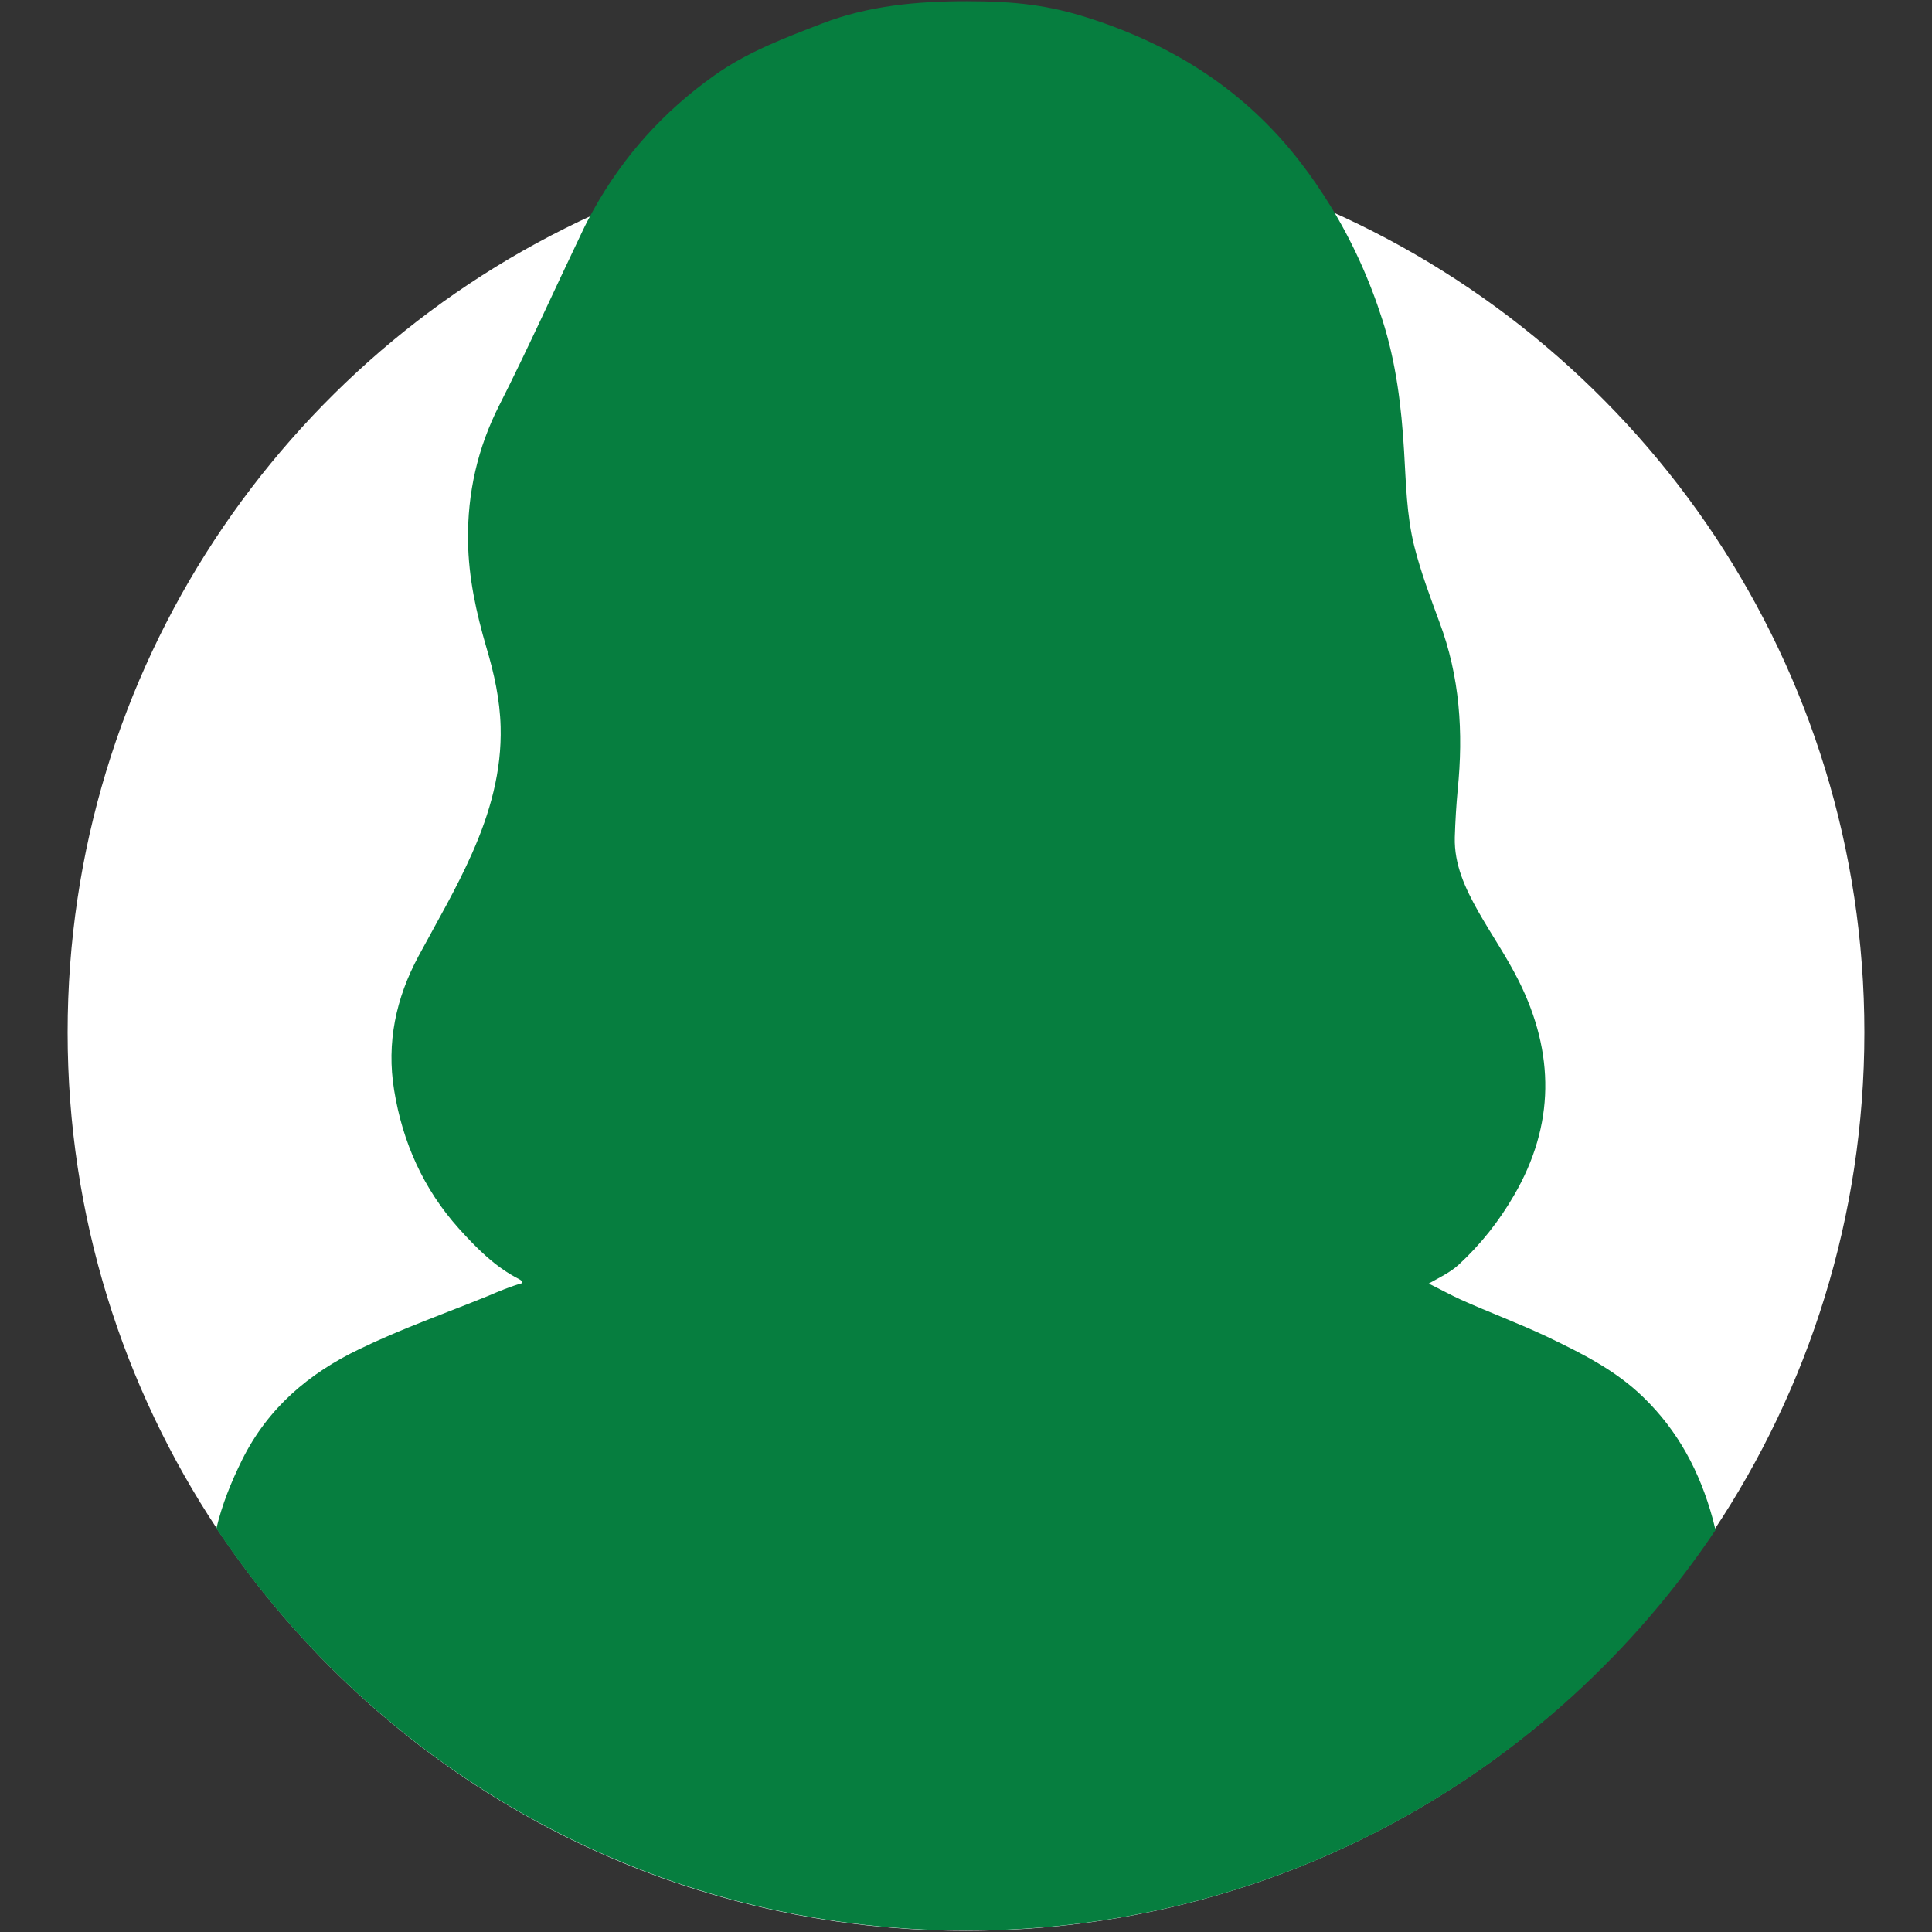 <?xml version="1.0" encoding="UTF-8"?>
<svg xmlns="http://www.w3.org/2000/svg" version="1.1" viewBox="0 0 800 800">
  <rect x="0" y="0" width="800" height="800" fill="#333333" stroke="none"/>
  <defs>
    <style>
      .cls-1 {
        fill: #067e3f;
      }

      .cls-2 {
        fill: #fff;
      }
    </style>
  </defs>
  <!-- Generator: Adobe Illustrator 28.6.0, SVG Export Plug-In . SVG Version: 1.2.0 Build 709)  -->
  <g>
    <g id="Vrstva_1">
      <g id="Object">
        <path class="cls-2" d="M772,427.5c0,76.4-23.1,147.4-62.5,206.5-66.7,99.8-180.4,165.5-309.5,165.5s-243.2-66-309.9-166.1c-39.2-59-62.1-129.8-62.1-205.9,0-150.5,89.4-280.1,217.8-338.6,47-21.5,99.2-33.4,154.2-33.4s104.4,11.3,150.4,31.7c130.5,57.8,221.6,188.4,221.6,340.3h0Z"/>
        <path class="cls-1" d="M710.4,633.5c-66.9,100-180.8,165.9-310.2,165.9s-243.8-66.2-310.6-166.5c2.3-9.8,6.1-19.2,10.7-28.5,10.6-21.3,27.5-35.7,48.6-45.8,17.3-8.4,35.3-14.7,53-21.9,4.7-2,9.4-4,14.4-5.4-.2-1.1-.8-1.3-1.3-1.6-10-5.1-17.6-12.8-25-21-14.7-16.4-23.3-35.7-26.8-57.3-3.2-19.6.7-38,10.1-55.5,7.6-14.1,15.7-27.9,22.2-42.6,7.4-16.7,12.3-34,11.8-52.4-.3-11.2-2.7-22.1-5.9-32.8-4.2-14.4-7.4-28.9-7.6-44.1-.3-19.8,4-38.6,12.9-56.1,12-23.7,22.9-48,34.4-72,1.4-3,3-6,4.6-8.9,12.3-22.2,29-40.8,50-55.7,13.7-9.8,29.3-15.6,44.8-21.6,19.3-7.4,39.4-9.2,59.8-9.2s34,1.7,50.3,6.9c35.2,11.2,65.1,30.2,87.8,59.7,4.6,5.9,8.7,12,12.6,18.3,9,14.7,16.1,30.4,21.4,47,5.7,17.7,7.9,35.9,9,54.4.8,13.2,1,26.4,4.2,39.3,2.7,10.7,6.6,21.1,10.4,31.4,8.5,22.6,10,45.8,7.6,69.5-.6,6.5-1,13.1-1.2,19.7-.3,11.3,4.3,21.1,9.7,30.7,5.5,9.7,11.8,18.8,16.8,28.8,14.9,29.9,15,59.6-2,88.8-6.2,10.7-13.8,20.3-22.9,28.7-3.5,3.2-7.8,5.2-12.4,7.8,4.7,2.3,9,4.7,13.4,6.7,11.8,5.3,24,9.8,35.8,15.4,14.2,6.8,28.2,13.8,39.6,24.9,14.5,14,23.5,31,28.8,50.4.4,1.6.8,3.2,1.2,4.8h0v-.2Z"/>
      </g>
    </g>
  </g>
</svg>